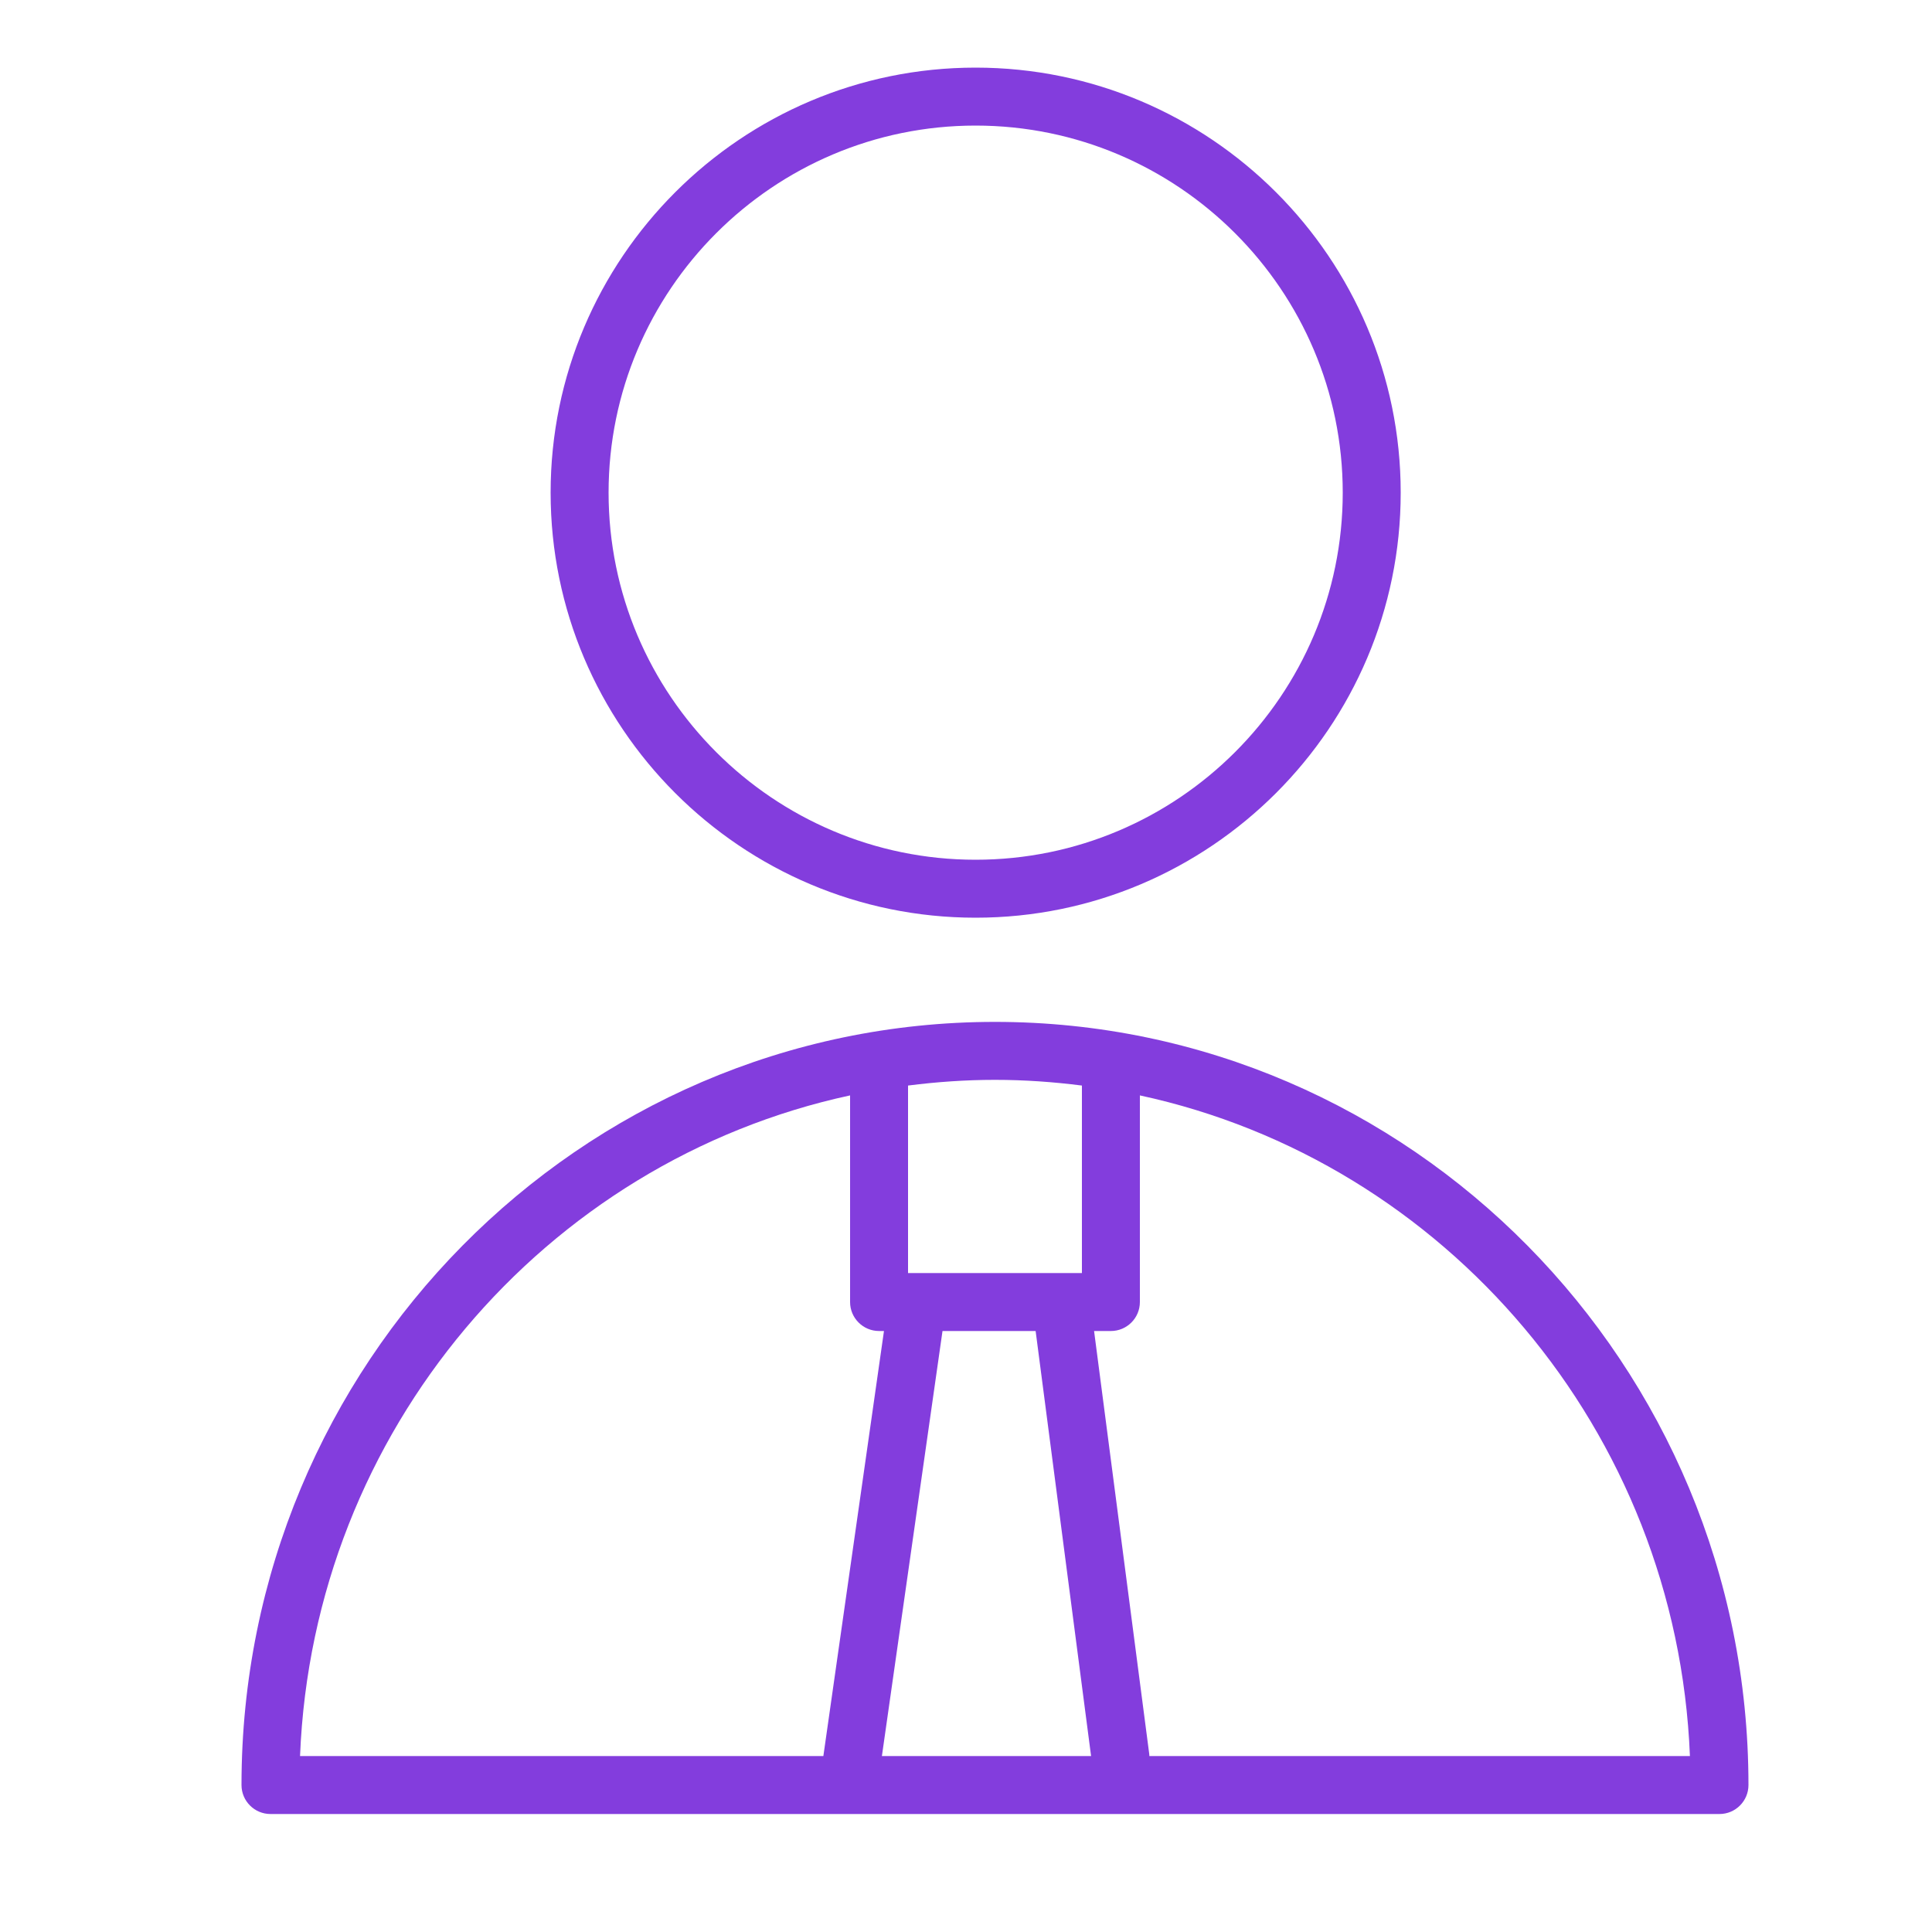 <?xml version="1.0" encoding="UTF-8"?> <svg xmlns="http://www.w3.org/2000/svg" viewBox="1950 2450 100 100" width="100" height="100" data-guides="{&quot;vertical&quot;:[],&quot;horizontal&quot;:[]}"><path fill="#833ddd" stroke="none" fill-opacity="1" stroke-width="1" stroke-opacity="1" color="rgb(51, 51, 51)" fill-rule="evenodd" font-size-adjust="none" id="tSvgb4a29f48da" title="Path 15" d="M 2001.5 2502.893 C 1979.995 2502.893 1962.5 2520.613 1962.5 2542.393C 1962.5 2543.221 1963.172 2543.893 1964 2543.893C 1989 2543.893 2014 2543.893 2039 2543.893C 2039.828 2543.893 2040.5 2543.221 2040.5 2542.393C 2040.5 2520.613 2023.005 2502.893 2001.5 2502.893ZM 2003.604 2518.893 C 2004.561 2526.226 2005.517 2533.56 2006.474 2540.893C 2002.865 2540.893 1999.256 2540.893 1995.647 2540.893C 1996.693 2533.56 1997.738 2526.226 1998.784 2518.893C 2000.391 2518.893 2001.997 2518.893 2003.604 2518.893ZM 2006 2506.188 C 2006 2509.423 2006 2512.658 2006 2515.893C 2003 2515.893 2000 2515.893 1997 2515.893C 1997 2512.658 1997 2509.423 1997 2506.188C 1998.475 2506 1999.975 2505.893 2001.5 2505.893C 2003.025 2505.893 2004.525 2506 2006 2506.188ZM 1994 2506.698 C 1994 2510.263 1994 2513.828 1994 2517.393C 1994 2518.221 1994.672 2518.893 1995.5 2518.893C 1995.585 2518.893 1995.669 2518.893 1995.754 2518.893C 1994.708 2526.226 1993.663 2533.56 1992.617 2540.893C 1983.588 2540.893 1974.559 2540.893 1965.53 2540.893C 1966.205 2524.042 1978.205 2510.106 1994 2506.698ZM 2009.49 2540.893 C 2009.488 2540.864 2009.491 2540.836 2009.487 2540.807C 2008.534 2533.502 2007.582 2526.198 2006.629 2518.893C 2006.919 2518.893 2007.21 2518.893 2007.5 2518.893C 2008.328 2518.893 2009 2518.221 2009 2517.393C 2009 2513.828 2009 2510.263 2009 2506.698C 2024.795 2510.106 2036.795 2524.042 2037.47 2540.893C 2028.143 2540.893 2018.817 2540.893 2009.49 2540.893ZM 2000.495 2497.5 C 2012.628 2497.5 2022.5 2487.63 2022.5 2475.499C 2022.5 2463.369 2012.628 2453.5 2000.495 2453.5C 1988.367 2453.5 1978.5 2463.369 1978.5 2475.499C 1978.5 2487.631 1988.367 2497.5 2000.495 2497.5ZM 2000.495 2456.5 C 2010.974 2456.5 2019.5 2465.023 2019.5 2475.499C 2019.5 2485.976 2010.975 2494.5 2000.495 2494.5C 1990.021 2494.5 1981.5 2485.976 1981.5 2475.499C 1981.5 2465.023 1990.021 2456.5 2000.495 2456.5Z"></path><defs></defs></svg> 